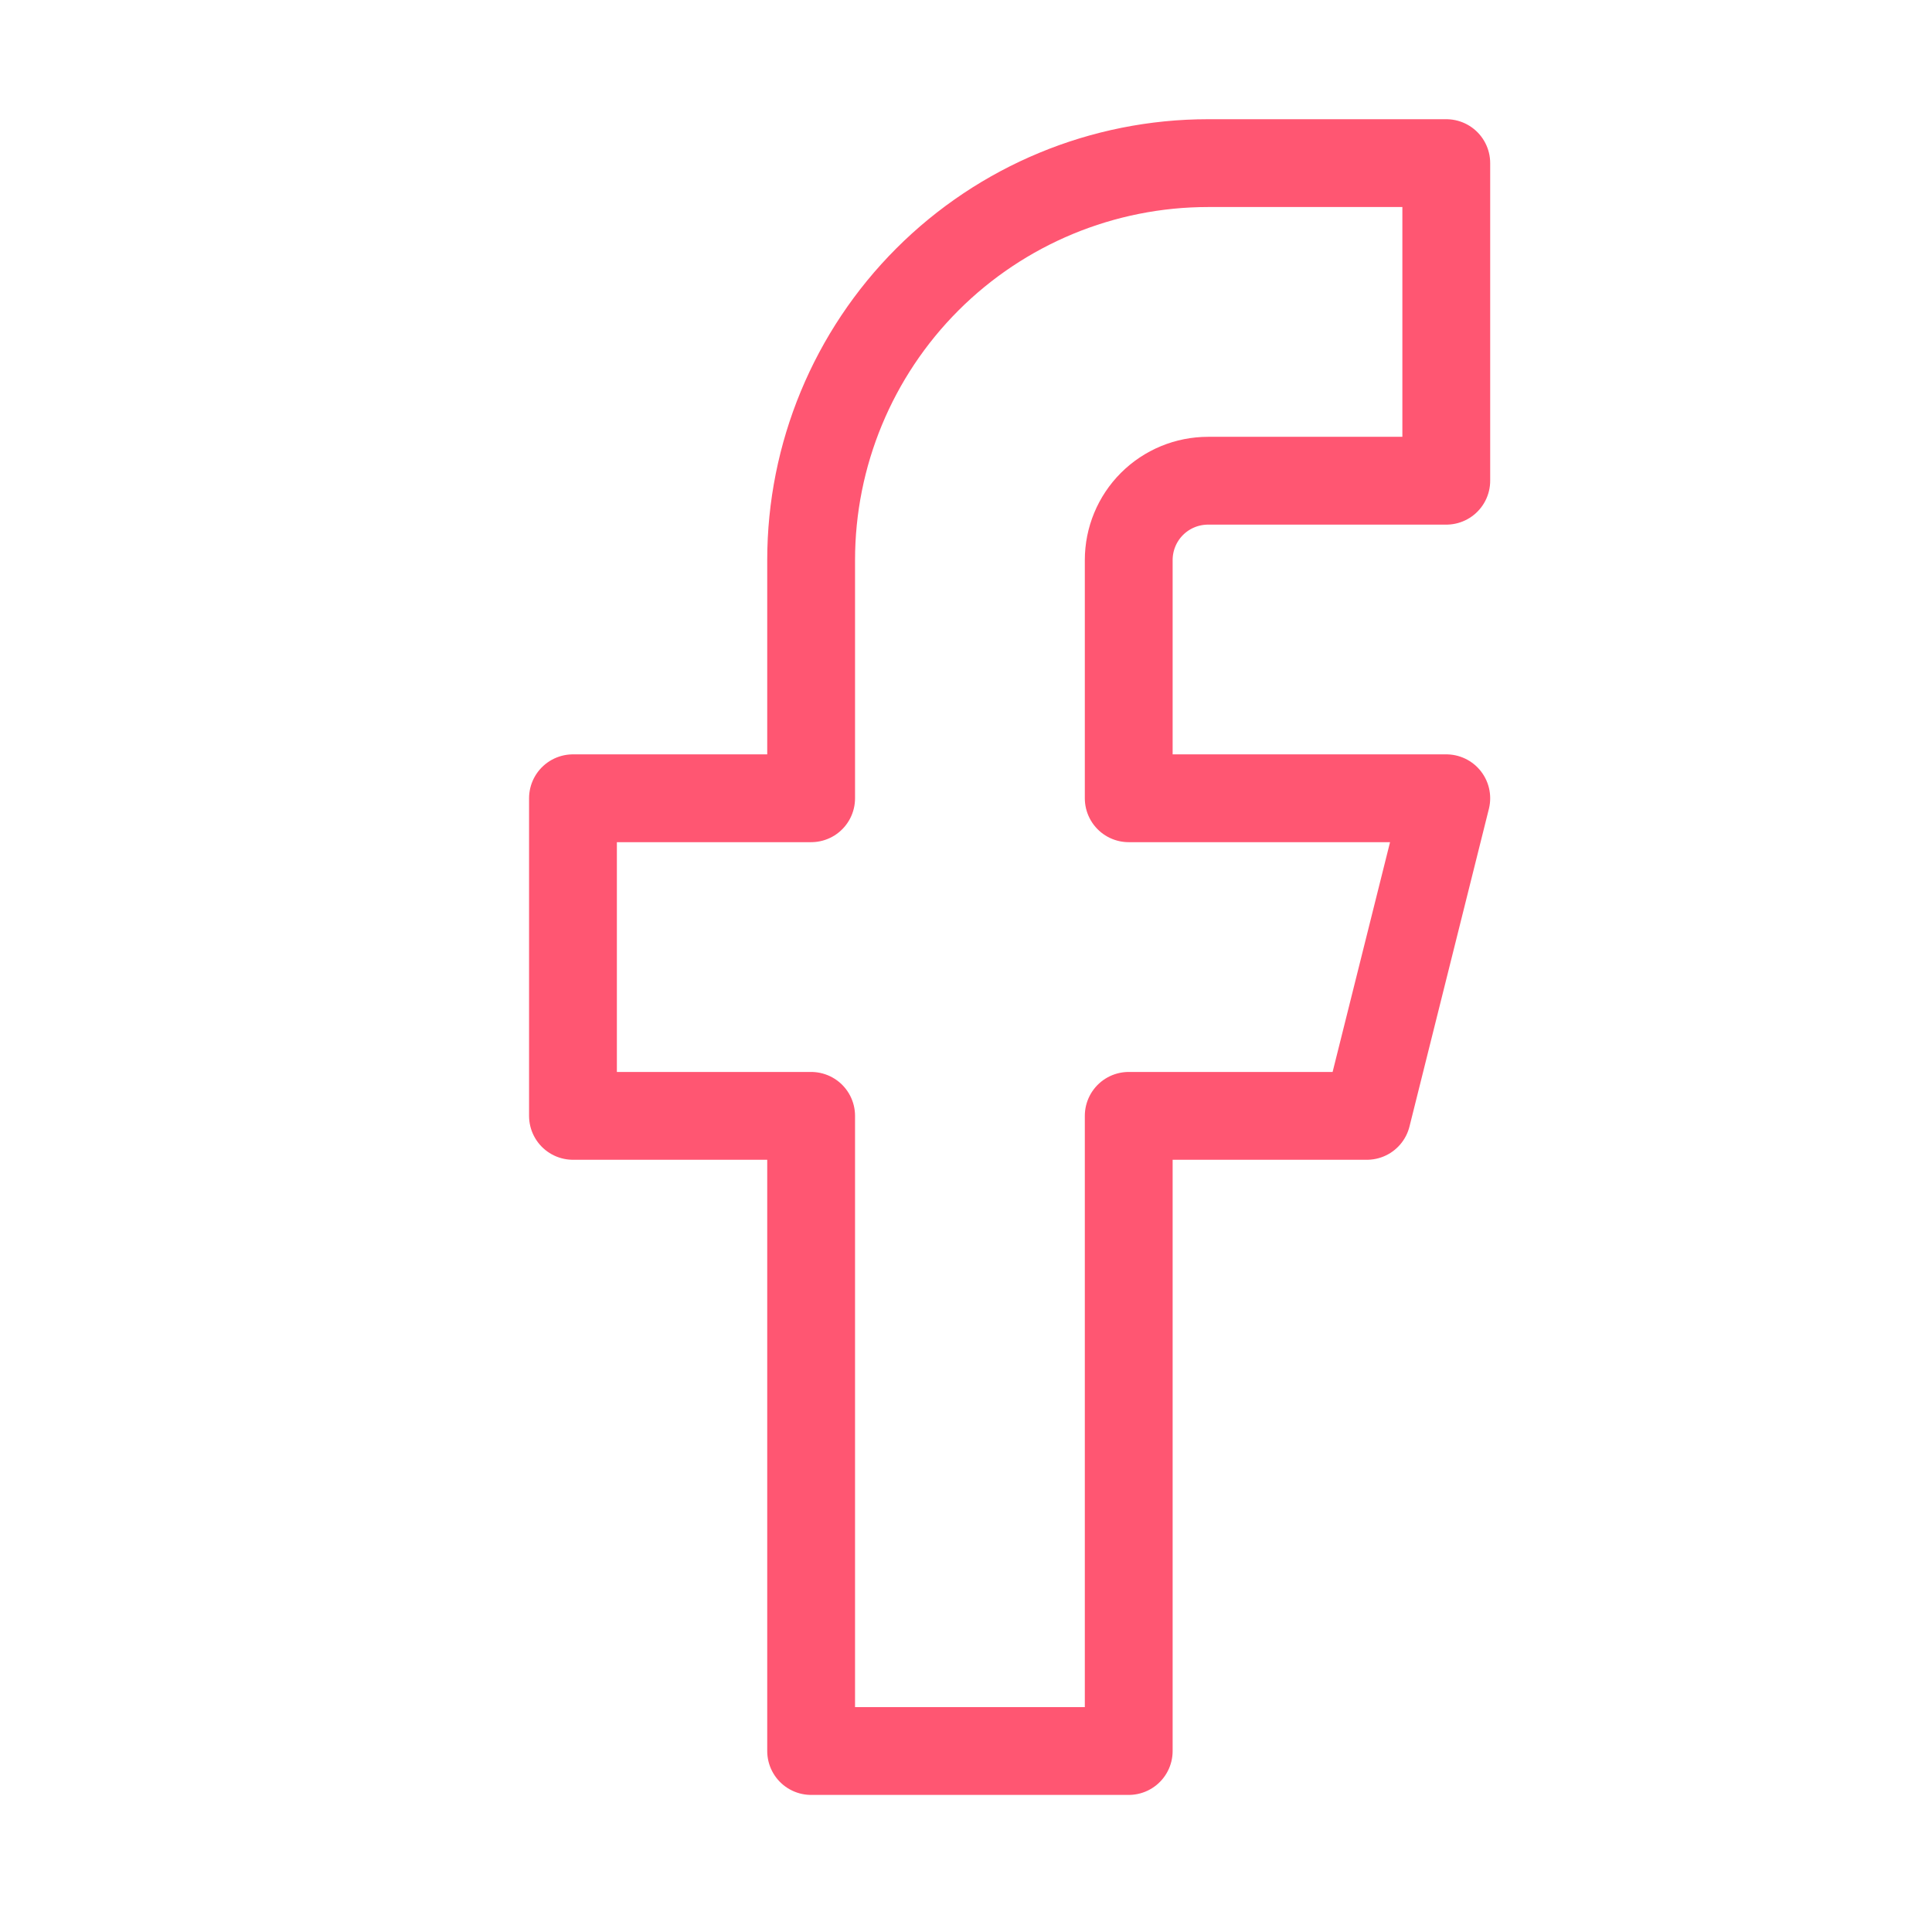 <svg width="44" height="44" viewBox="0 0 44 44" fill="none" xmlns="http://www.w3.org/2000/svg">
<path d="M32.938 3.715H27.514C25.116 3.715 22.817 4.668 21.121 6.363C19.426 8.059 18.473 10.358 18.473 12.756V18.18H13.049V25.413H18.473V39.878H25.706V25.413H31.13L32.938 18.18H25.706V12.756C25.706 12.276 25.896 11.816 26.235 11.477C26.574 11.138 27.034 10.948 27.514 10.948H32.938V3.715Z" stroke="#FF5672" stroke-width="2" stroke-linecap="round" stroke-linejoin="round"/>
</svg>
